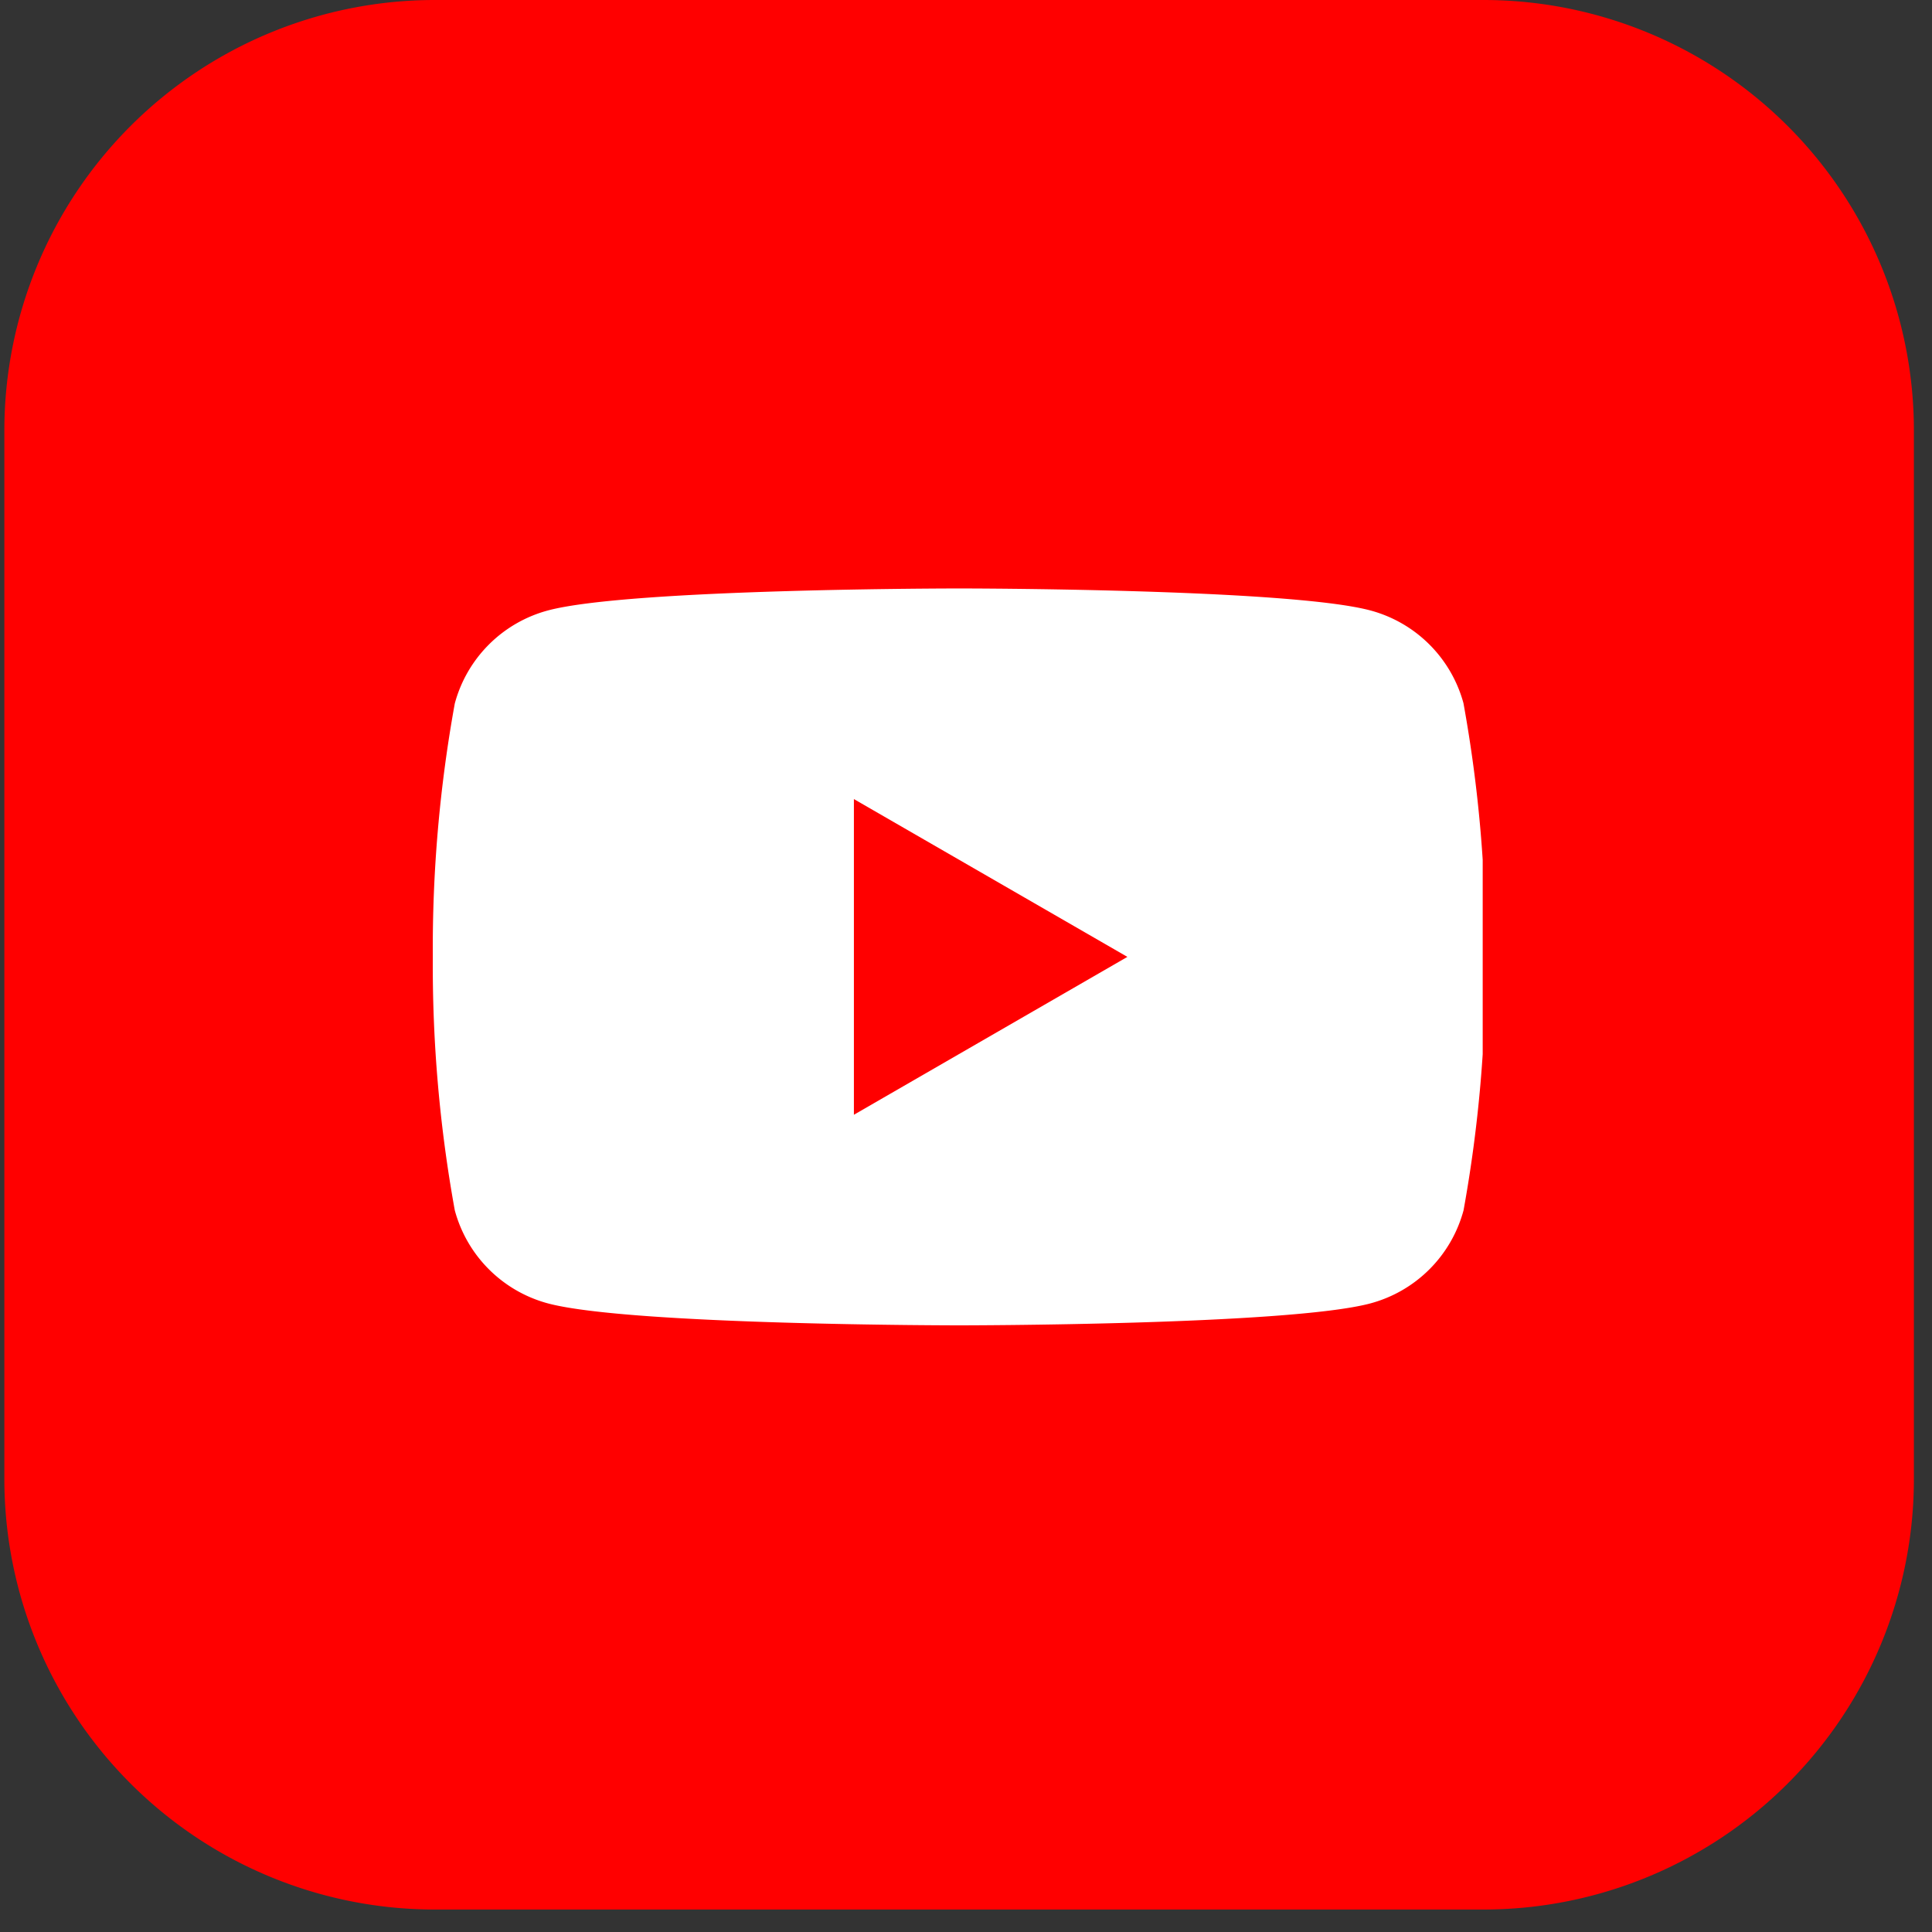 <svg xmlns="http://www.w3.org/2000/svg" xmlns:xlink="http://www.w3.org/1999/xlink" width="43" height="43" viewBox="0 0 43 43"><rect x="0" y="0" width="43" height="43" fill="#333333" stroke="none"/><defs><clipPath id="a"><rect width="43" height="43" transform="translate(-0.097)" fill="none"/></clipPath><clipPath id="b"><rect width="24" height="19" transform="translate(-0.394 0)" fill="none"/></clipPath></defs><g transform="translate(-3280 -6135)"><g transform="translate(3280.097 6135)"><g clip-path="url(#a)"><path d="M32.921,42.5H9.582A9.582,9.582,0,0,1,0,32.921V9.582A9.582,9.582,0,0,1,9.582,0H32.921A9.582,9.582,0,0,1,42.5,9.582V32.921A9.582,9.582,0,0,1,32.921,42.5" transform="translate(0)" fill="red"/></g></g><g transform="translate(3289.394 6147)"><g transform="translate(0 0)"><g transform="translate(0 0)" clip-path="url(#b)"><path d="M22.941,2.561A2.934,2.934,0,0,0,20.869.49C19.042,0,11.715,0,11.715,0S4.388,0,2.561.49A2.934,2.934,0,0,0,.489,2.561,30.5,30.5,0,0,0,0,8.2,30.5,30.5,0,0,0,.489,13.84a2.935,2.935,0,0,0,2.072,2.072c1.827.489,9.154.489,9.154.489s7.327,0,9.154-.489a2.935,2.935,0,0,0,2.072-2.072A30.485,30.485,0,0,0,23.43,8.2a30.486,30.486,0,0,0-.49-5.64" transform="translate(0.239 1.097)" fill="#fff"/><path d="M48.594,31.326l6.087-3.514L48.594,24.3Z" transform="translate(-38.983 -18.515)" fill="red"/></g></g></g></g></svg>